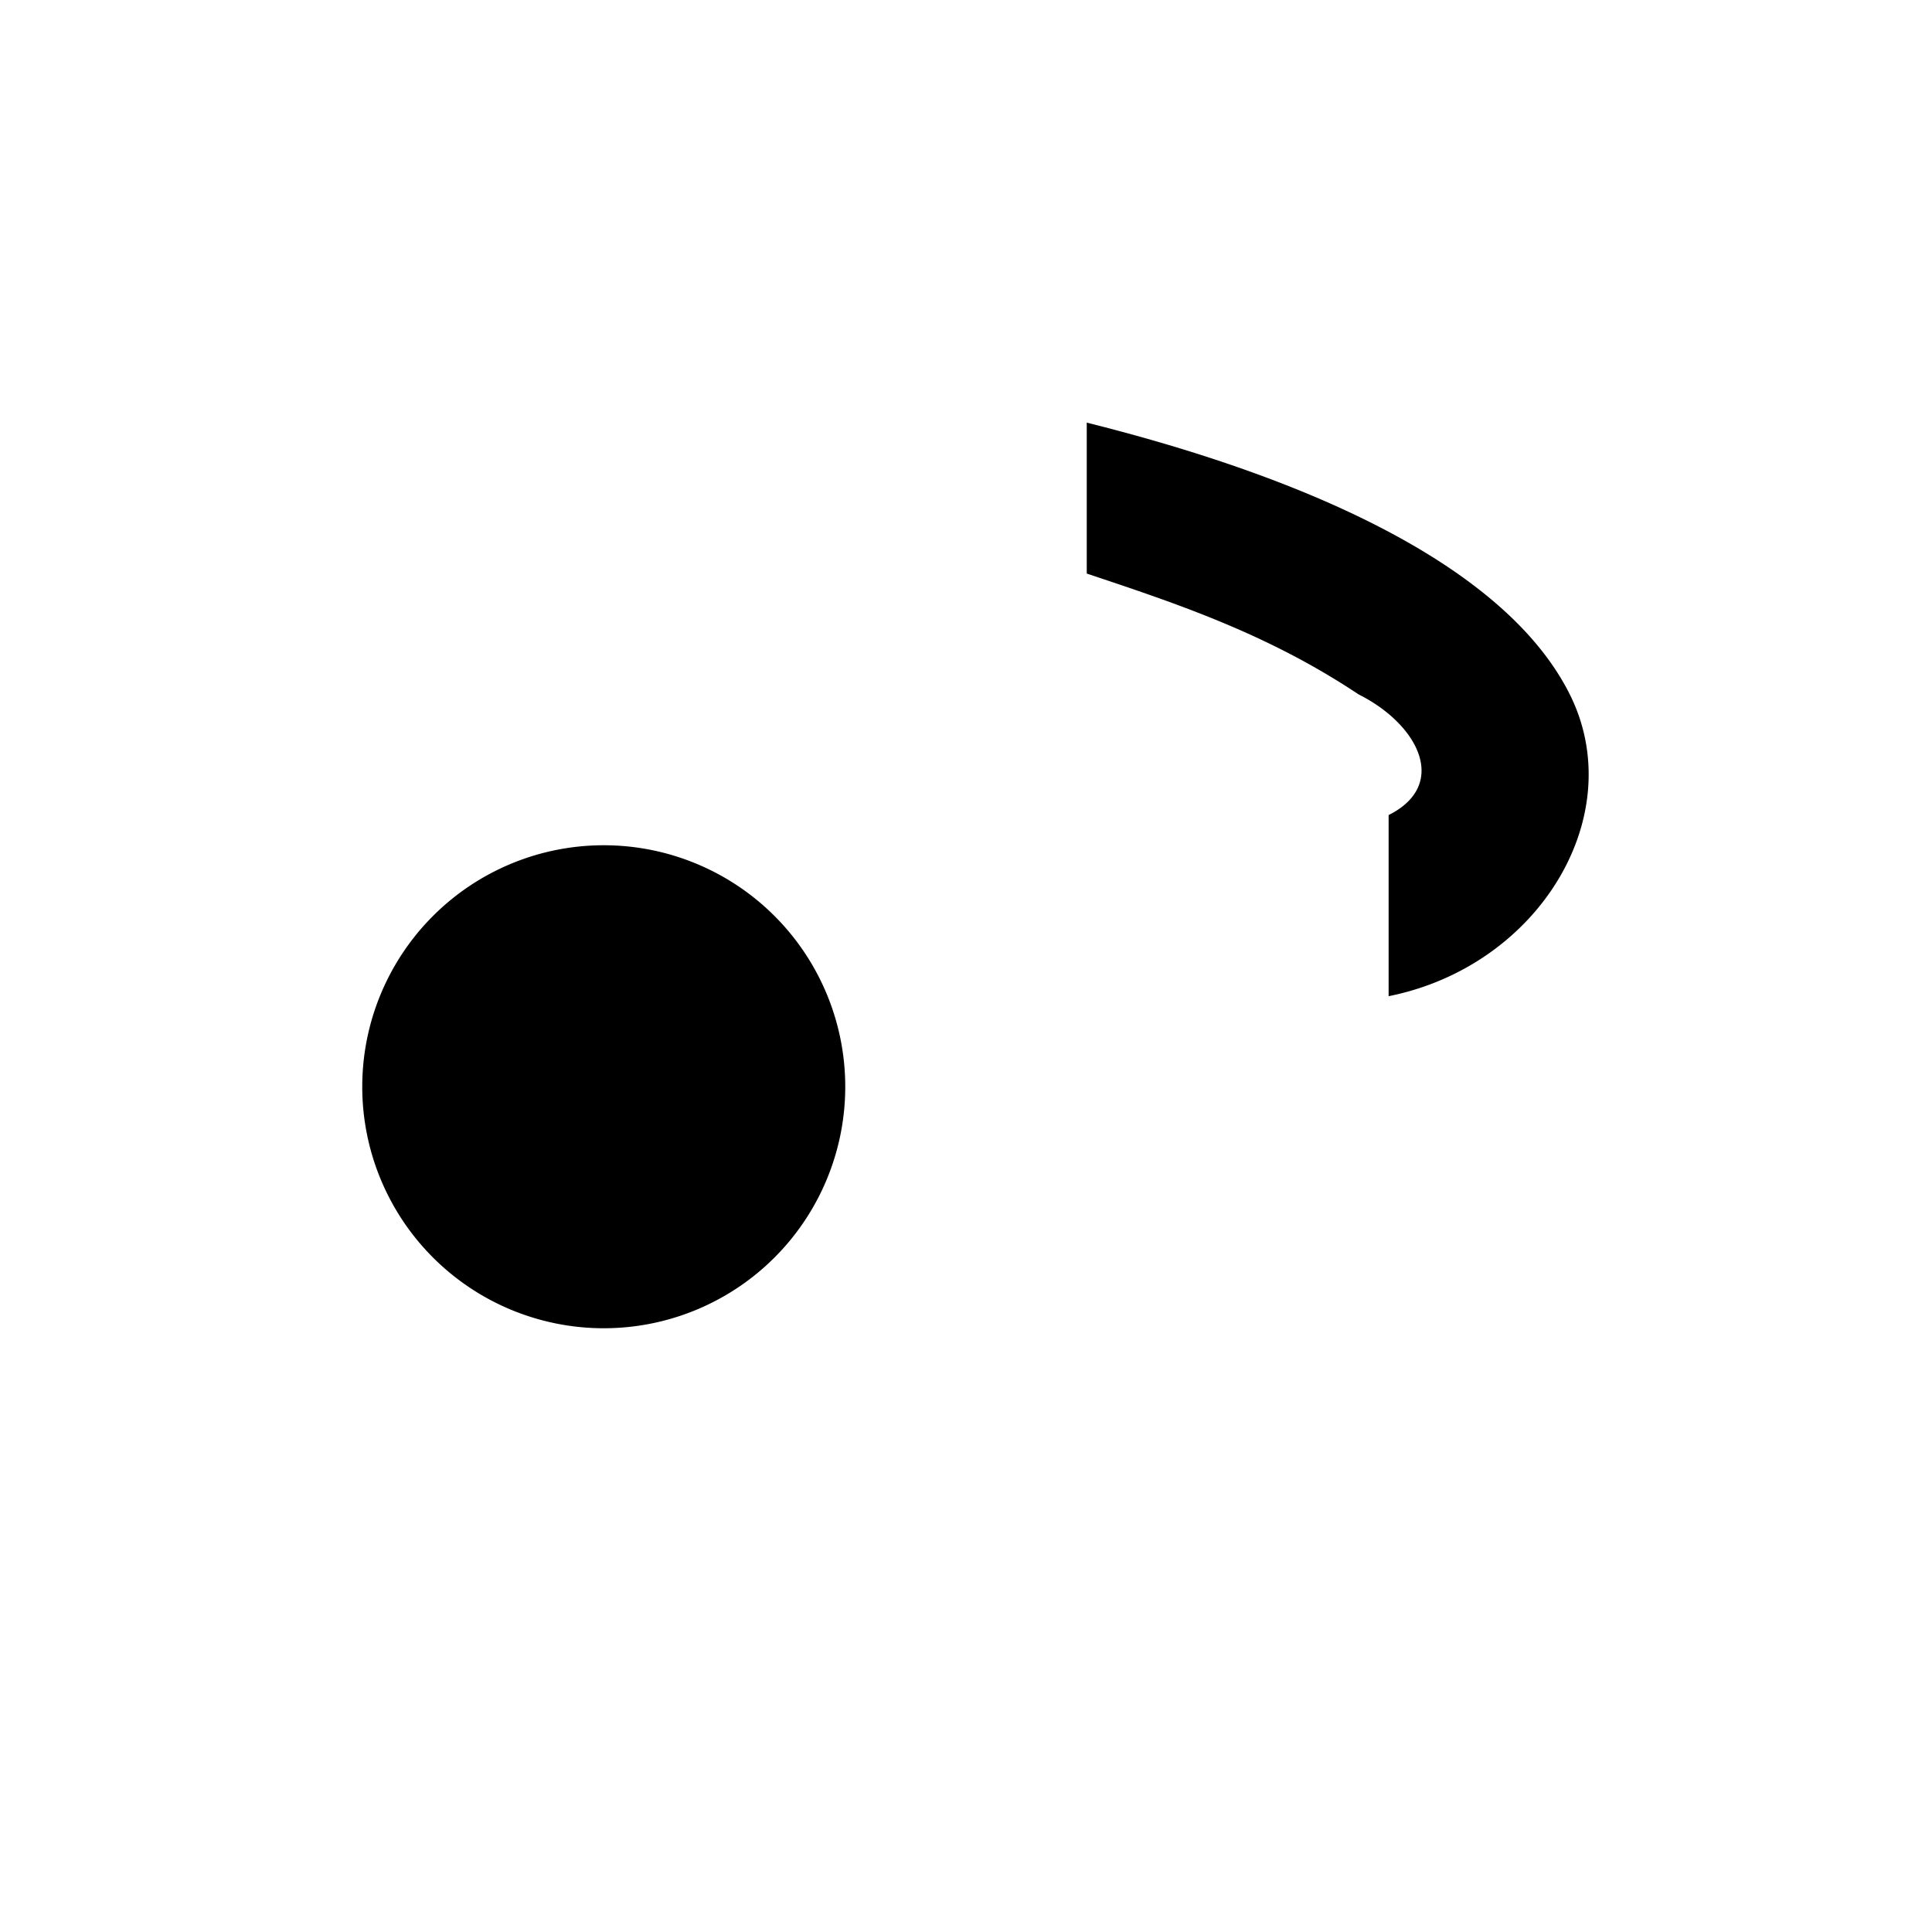 <?xml version="1.0" encoding="UTF-8"?>
<!-- Monochrome mask icon for Safari pinned tabs -->
<svg xmlns="http://www.w3.org/2000/svg" viewBox="0 0 64 64">
  <path fill="#000" d="M20 44a8 8 0 1 0 0-16 8 8 0 0 0 0 16Zm16-4V14c8 2 14 5 16 9 2 4-1 9-6 10v-6c2-1 1-3-1-4-3-2-6-3-9-4v21h0Z"/>
</svg>
